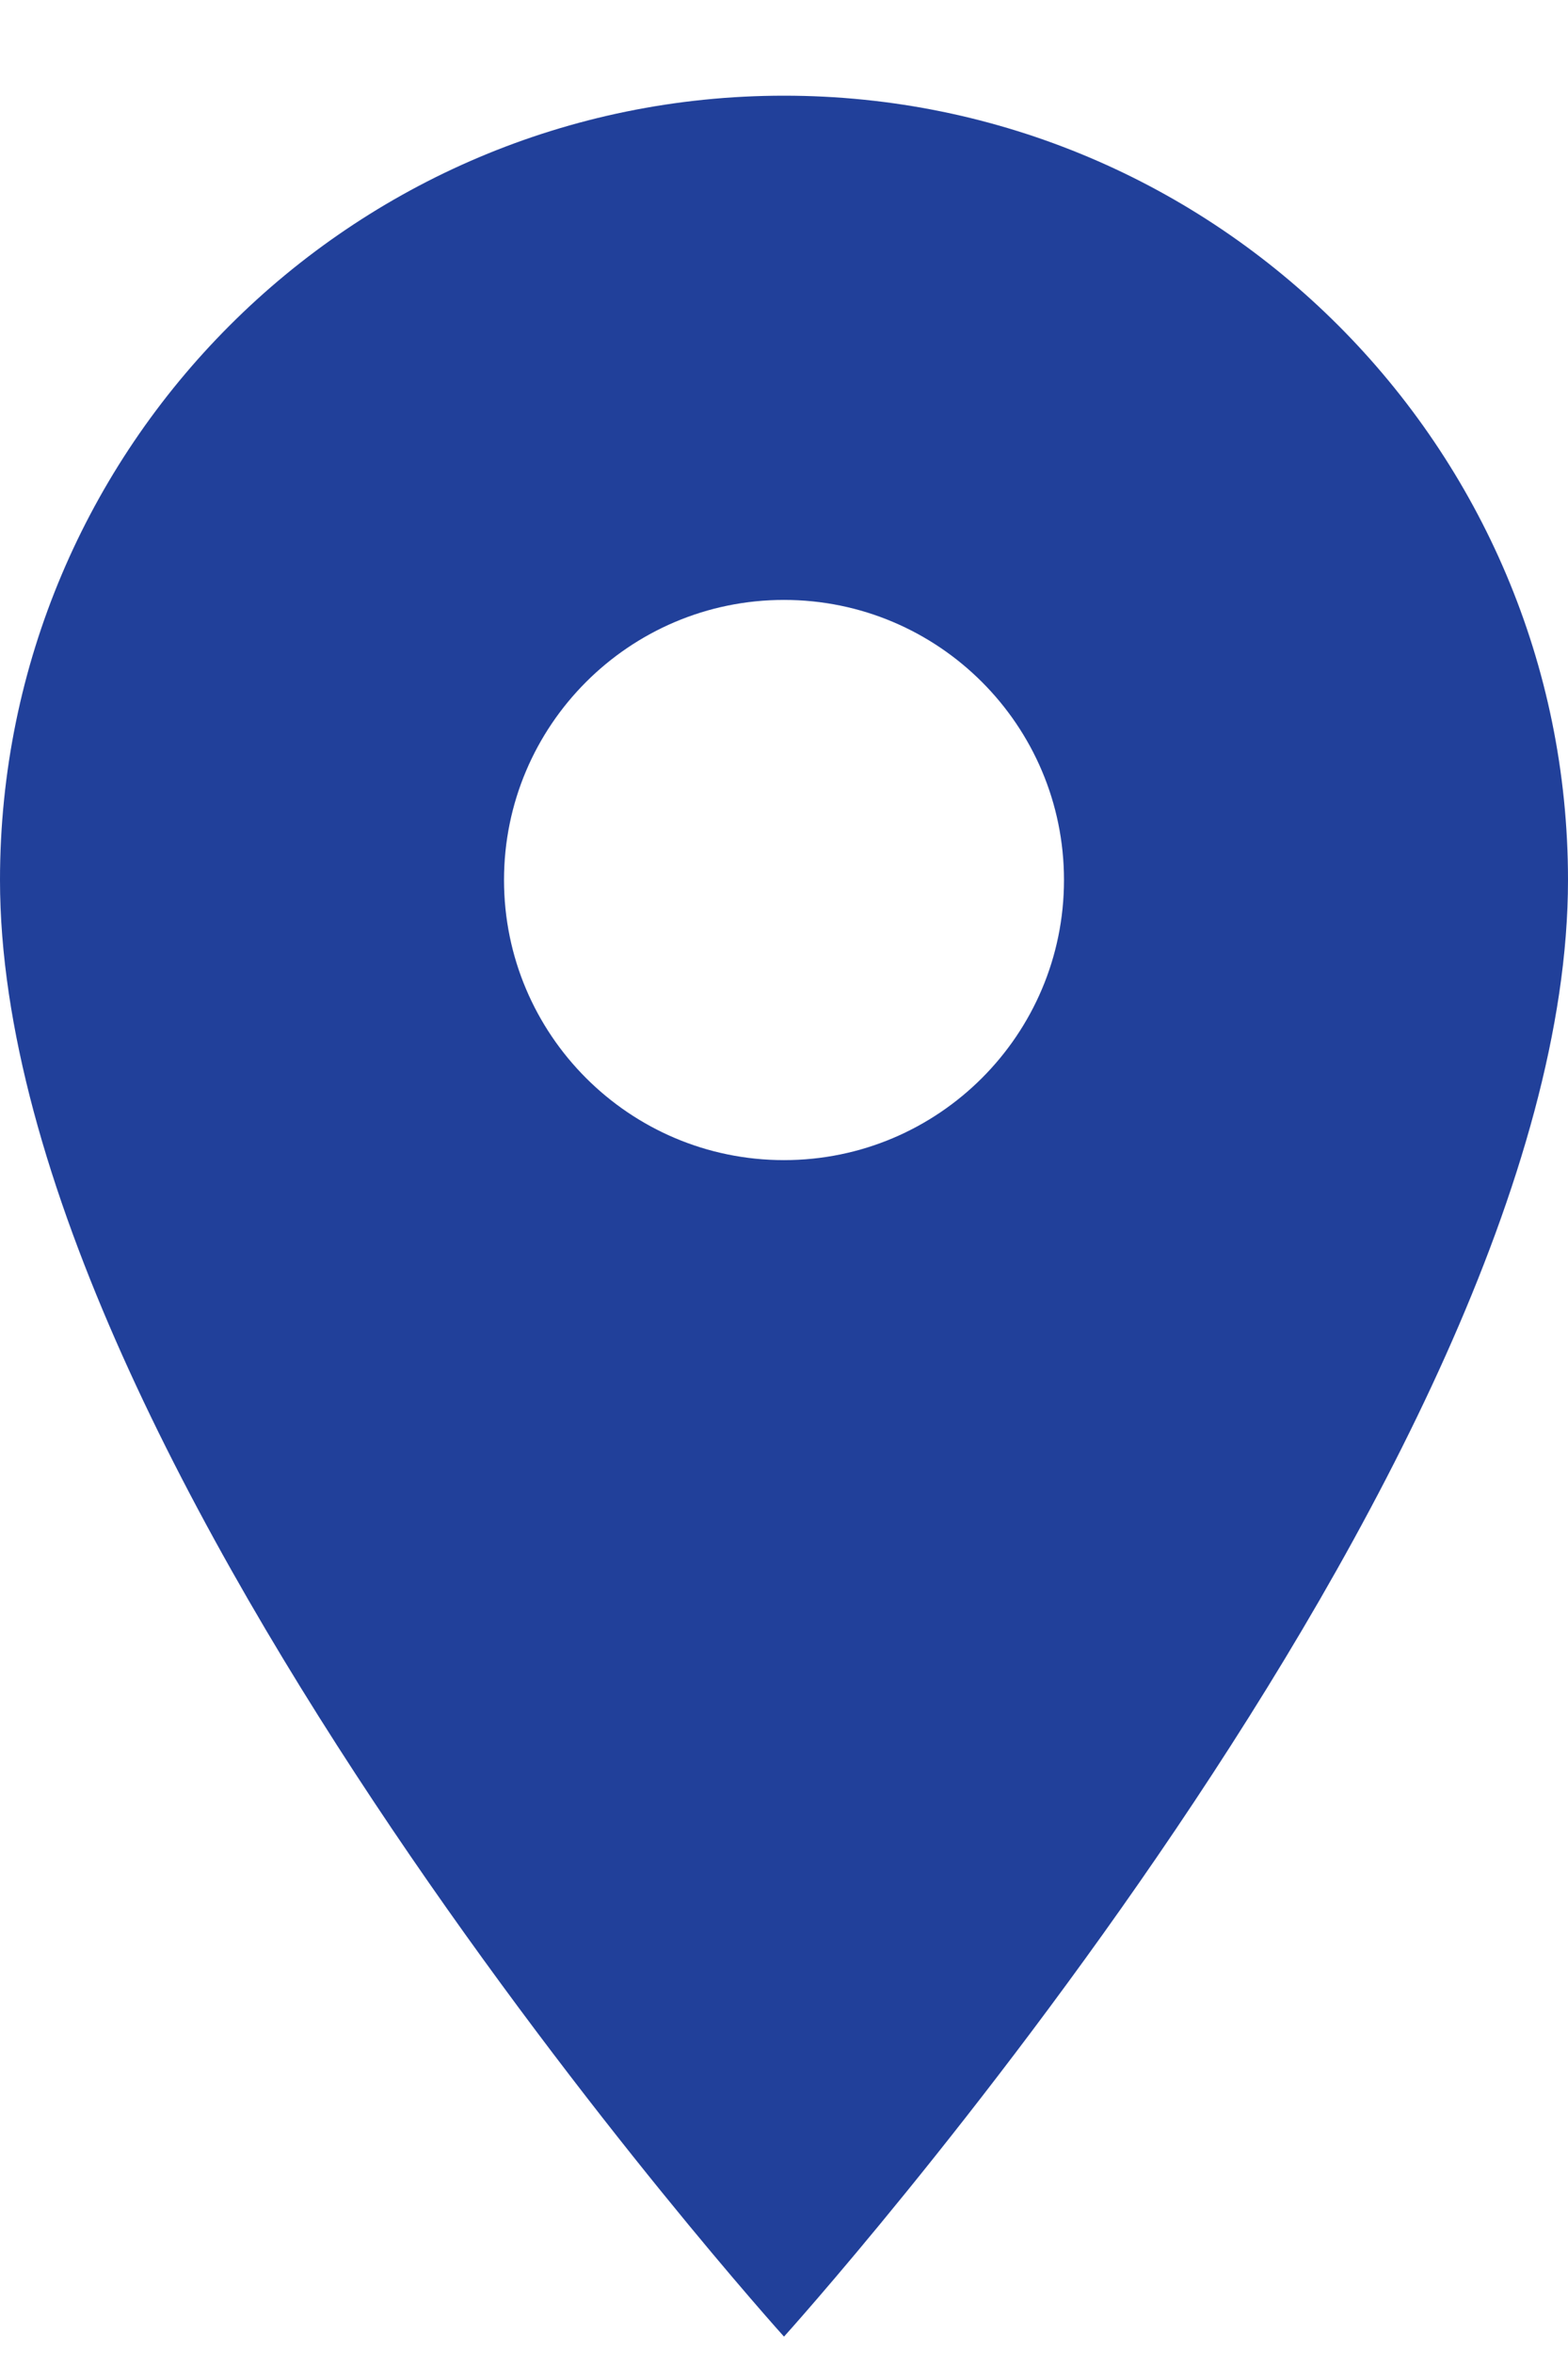 <svg width="16" height="24" viewBox="0 0 16 24" fill="none" xmlns="http://www.w3.org/2000/svg">
<path d="M8 0.976C3.583 0.976 0 4.559 0 8.976C0 14.976 8 23.833 8 23.833C8 23.833 16 14.976 16 8.976C16 4.559 12.417 0.976 8 0.976ZM8 11.833C6.423 11.833 5.143 10.553 5.143 8.976C5.143 7.399 6.423 6.119 8 6.119C9.577 6.119 10.857 7.399 10.857 8.976C10.857 10.553 9.577 11.833 8 11.833Z" fill="#21409A"/>
</svg>
